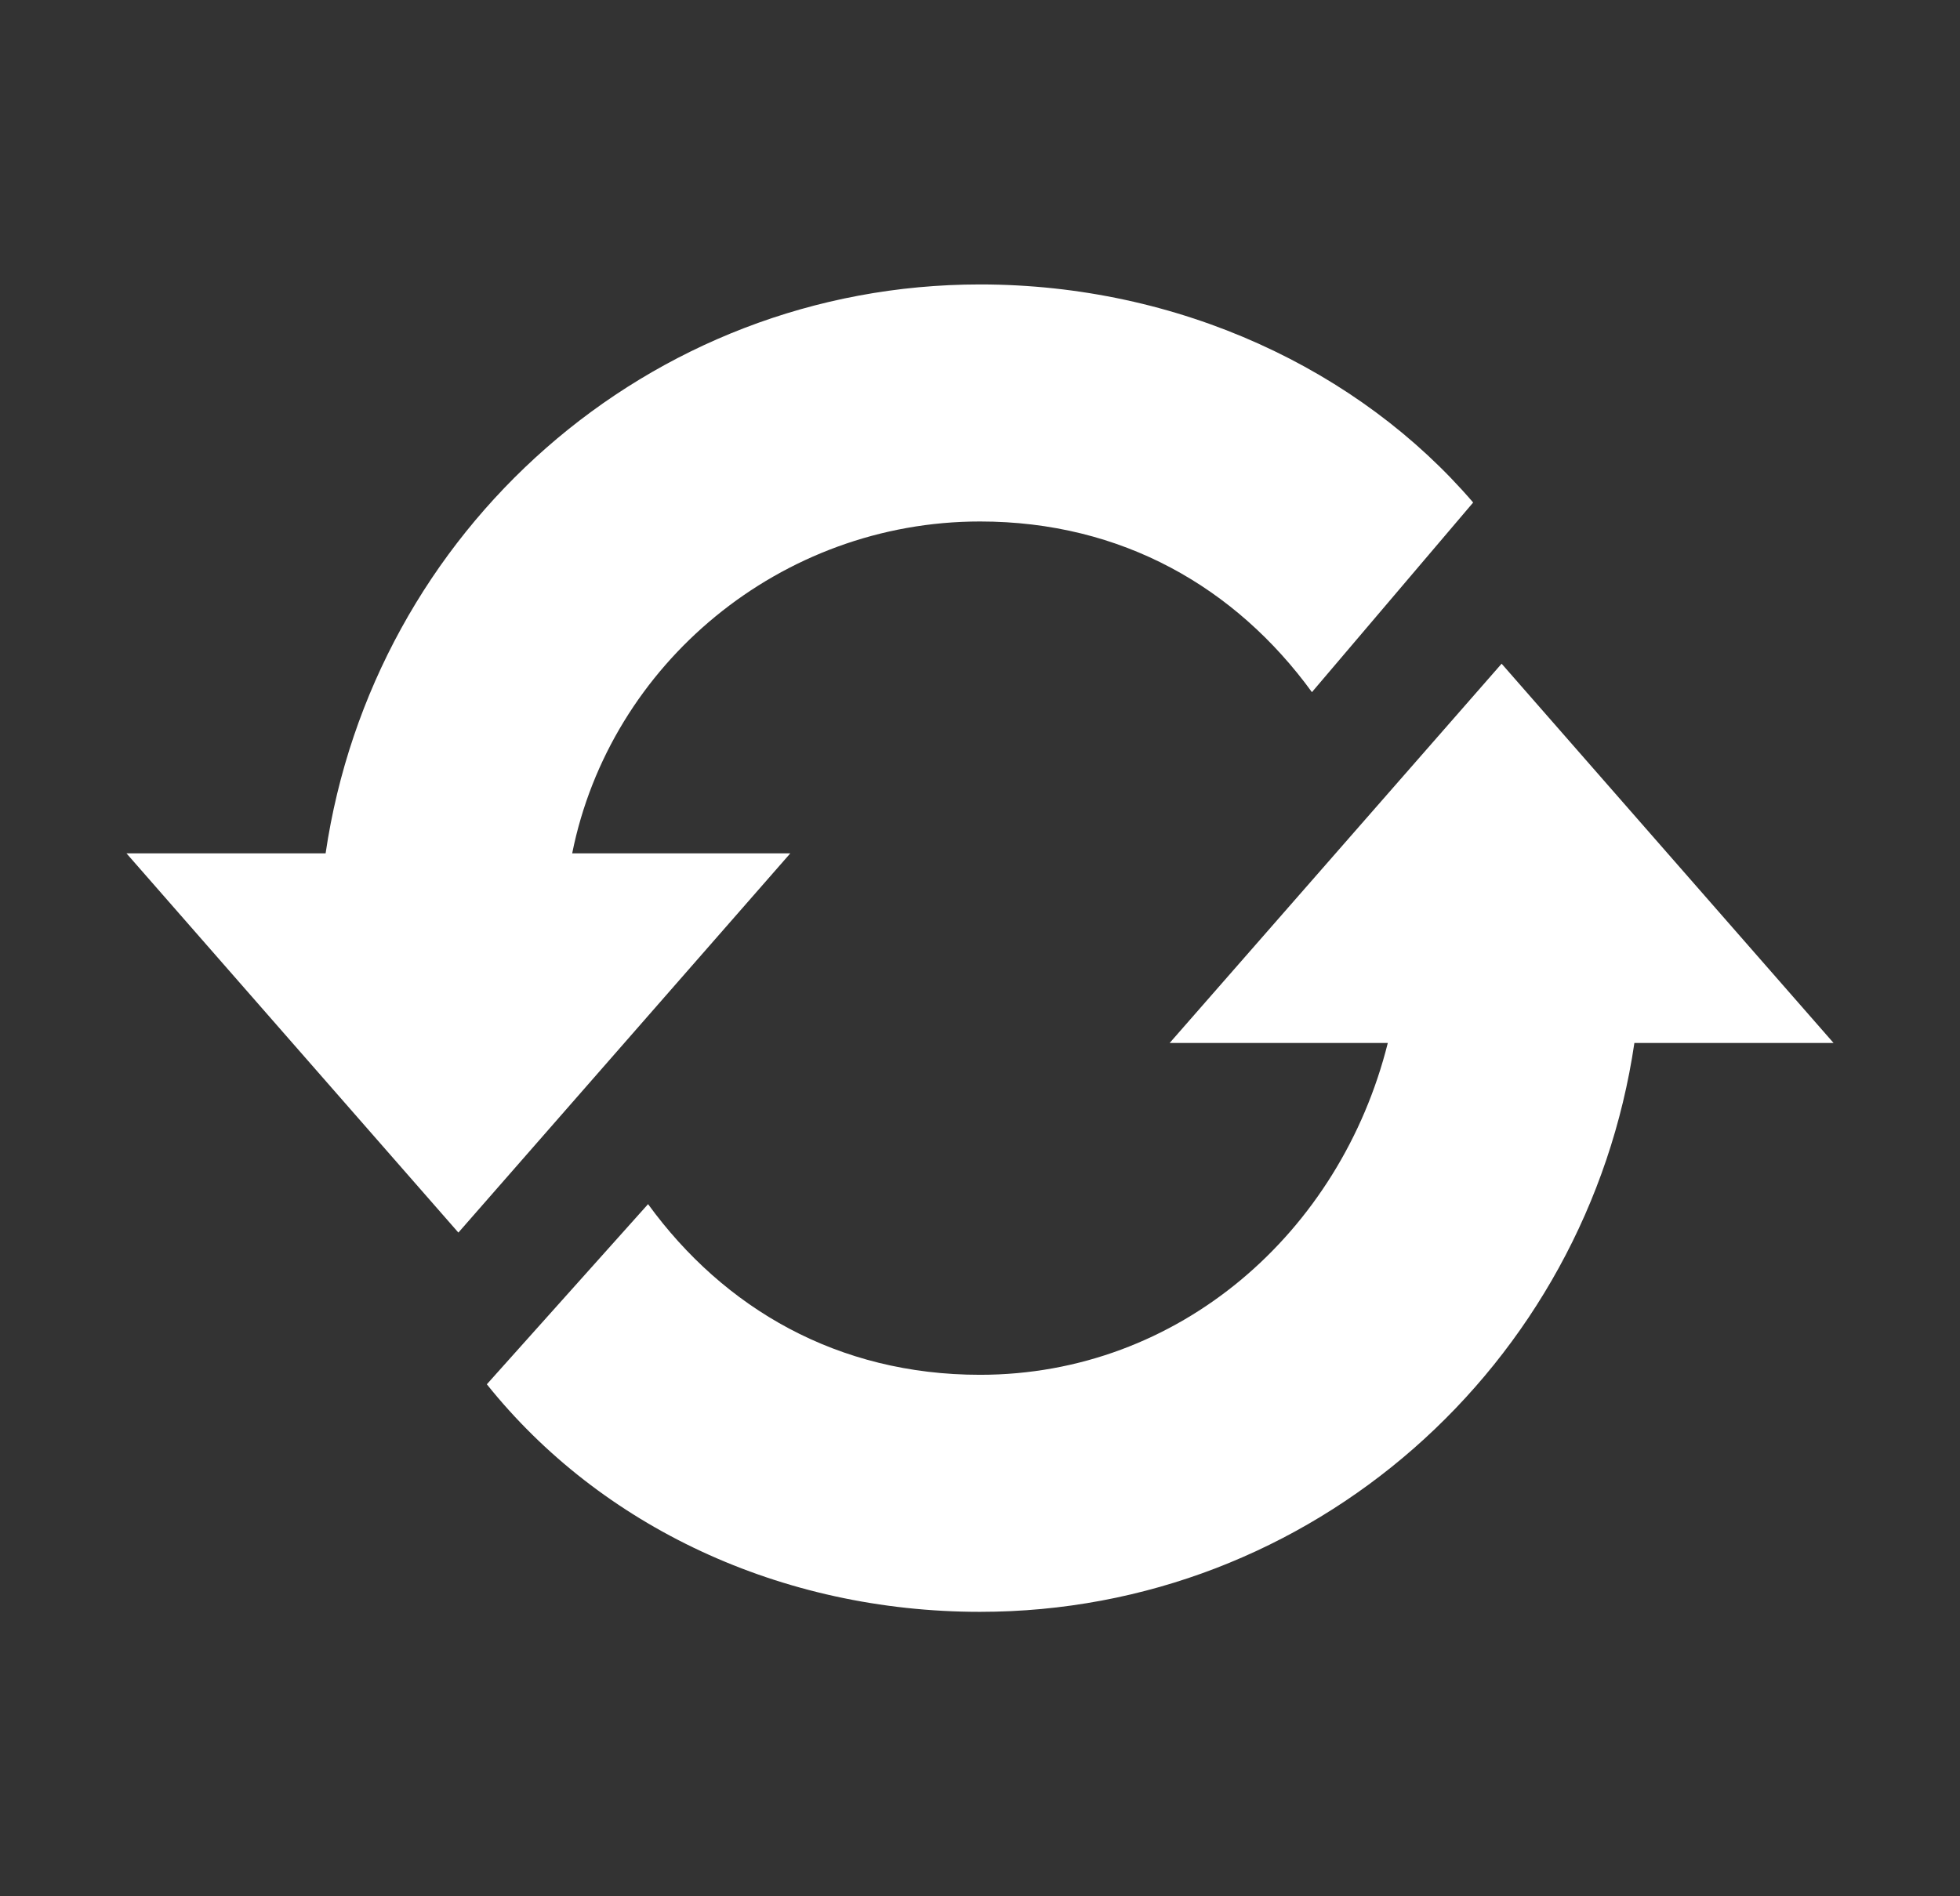 <svg width="31" height="30" viewBox="0 0 31 30" fill="none" xmlns="http://www.w3.org/2000/svg">
<rect x="0" y="0" width="31" height="30" fill="#333333" stroke="none"/>
<g clip-path="url(#clip0_486_700)">
<path d="M9.05 13.5C9.65 10.5 12.35 8.25 15.5 8.25C17.75 8.25 19.55 9.3 20.75 10.95L23.3 7.95C21.5 5.85 18.65 4.5 15.5 4.5C10.25 4.5 5.9 8.4 5.15 13.5H2L7.25 19.5L12.5 13.5H9.05ZM23.75 10.5L18.5 16.5H21.95C21.2 19.5 18.65 21.75 15.5 21.75C13.25 21.75 11.45 20.7 10.25 19.05L7.7 21.9C9.5 24.15 12.35 25.5 15.5 25.5C20.75 25.5 25.1 21.6 25.85 16.5H29L23.75 10.5Z" fill="white"/>
</g>
<defs>
<clipPath id="clip0_486_700">
<rect width="30" height="30" fill="white" transform="translate(0.5)"/>
</clipPath>
</defs>
</svg>
